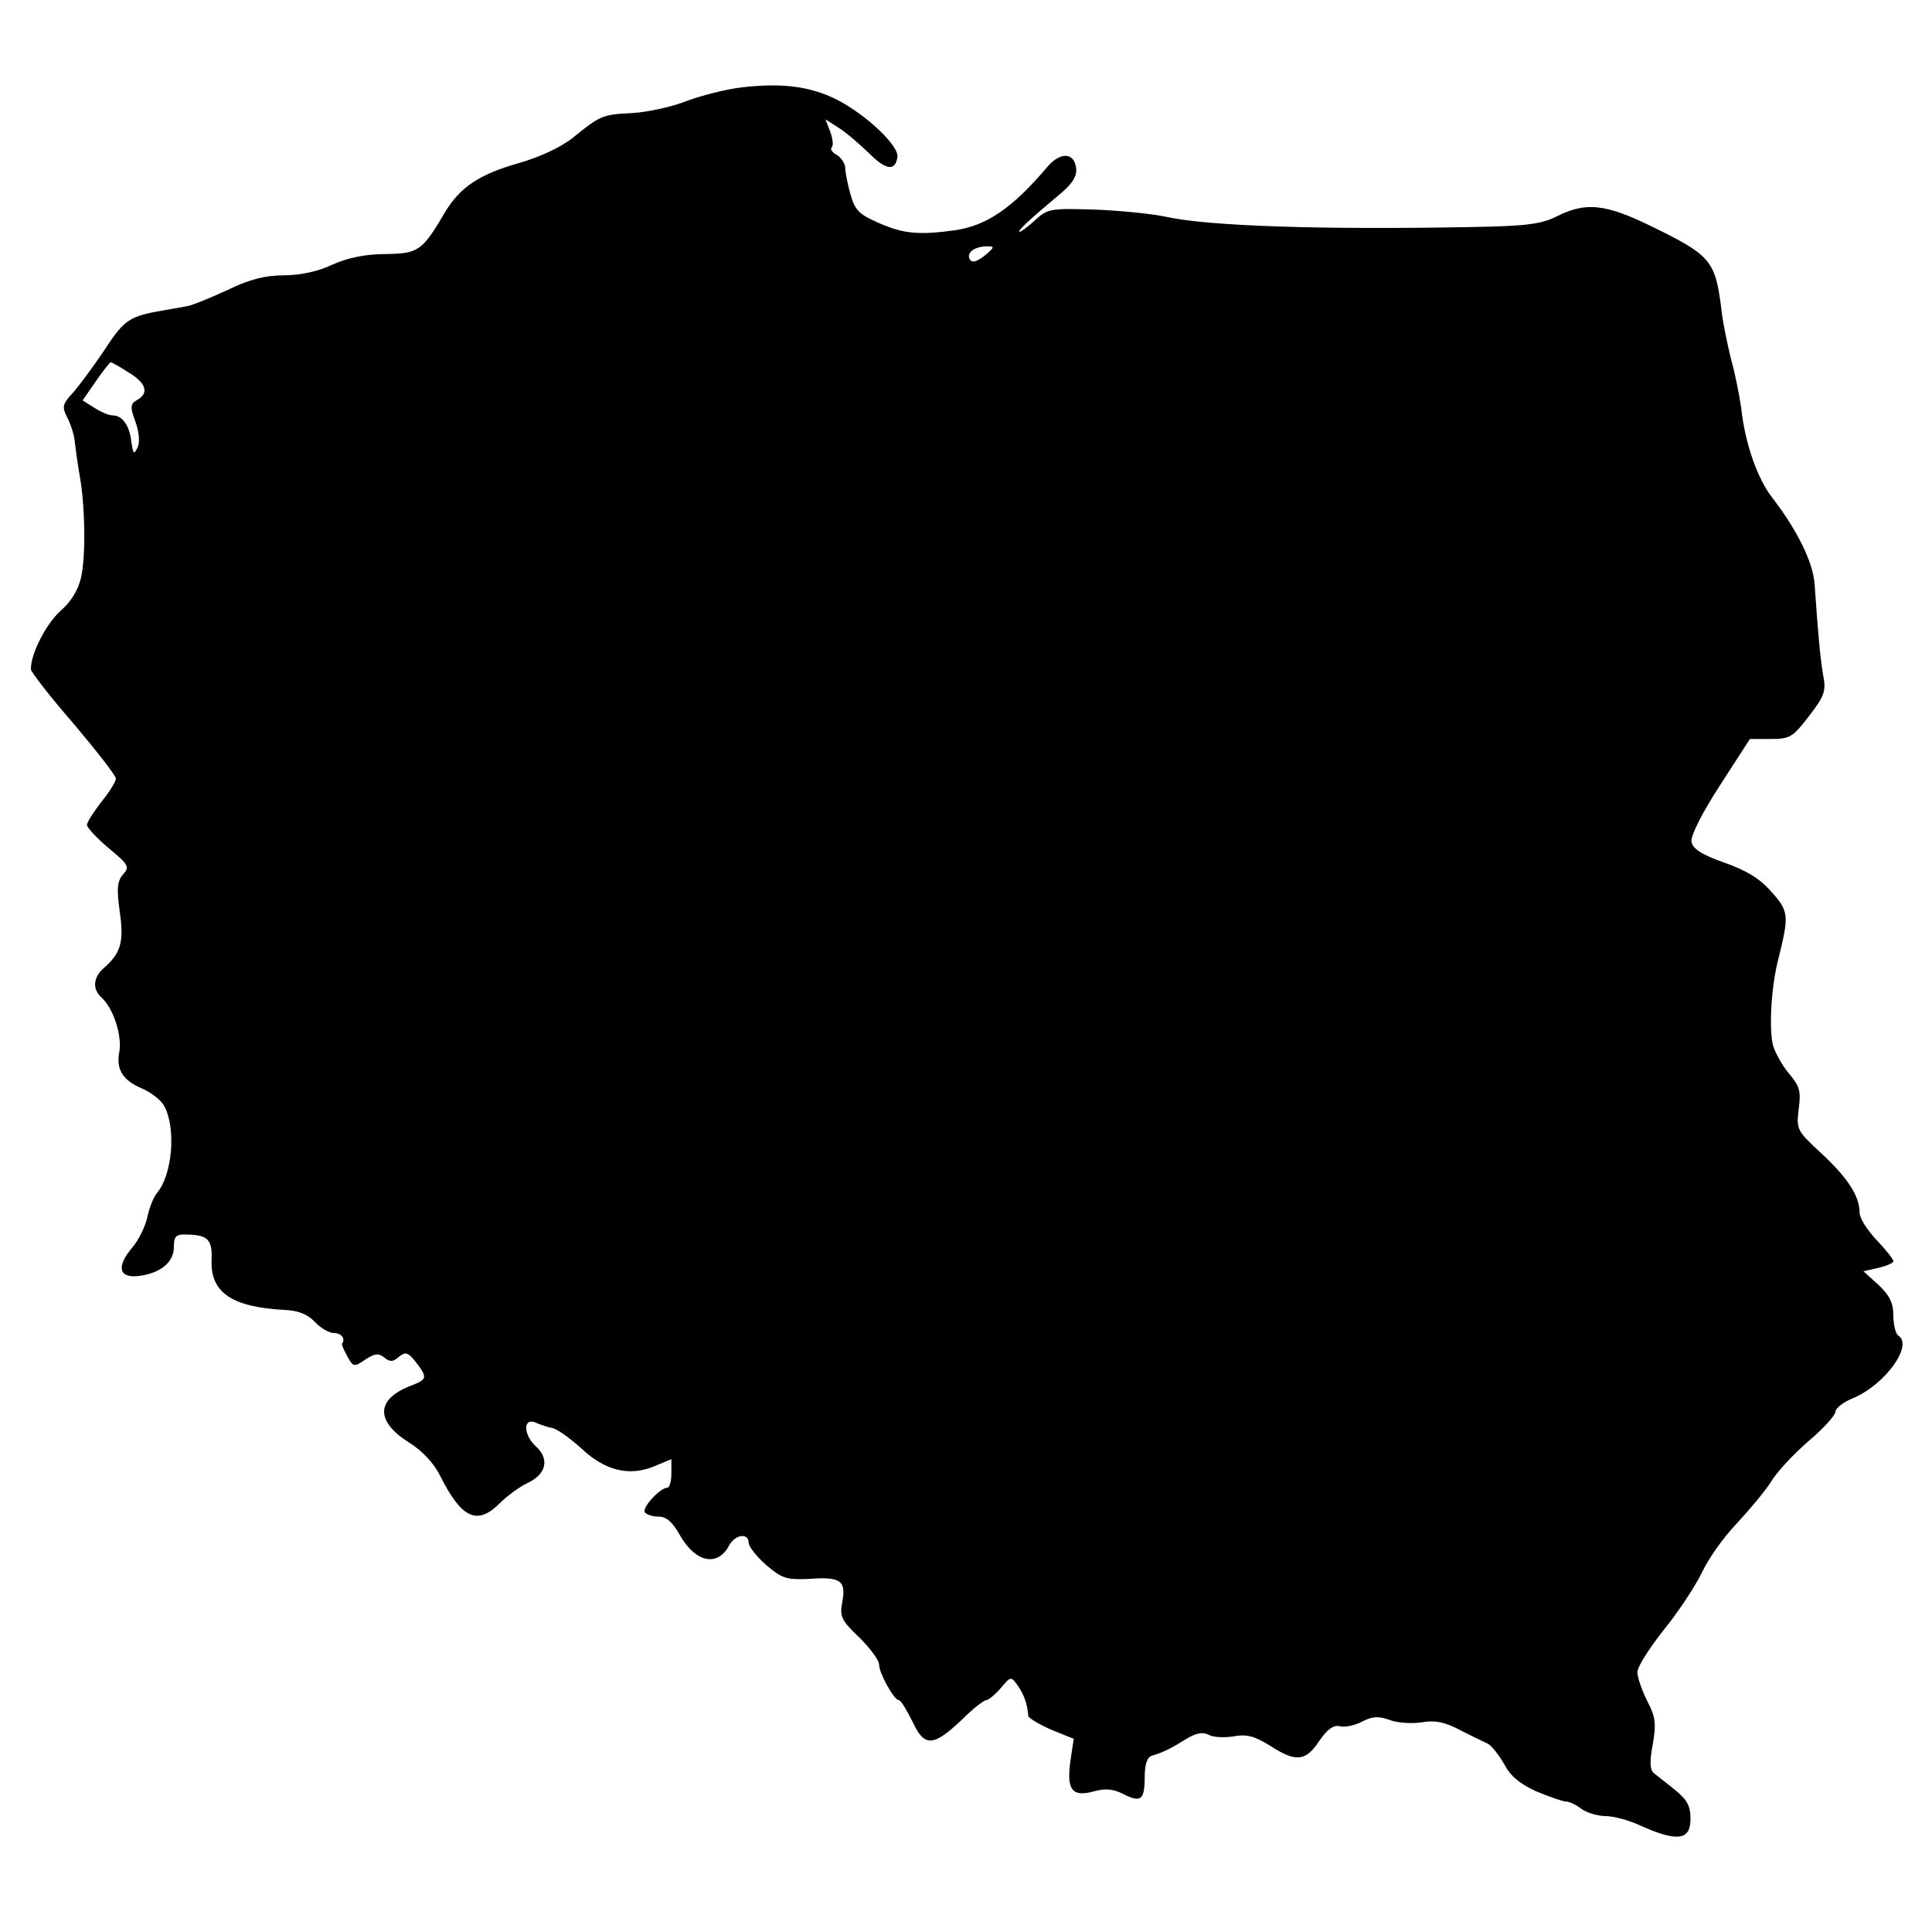 <?xml version="1.0" standalone="no"?>
<!DOCTYPE svg PUBLIC "-//W3C//DTD SVG 20010904//EN"
 "http://www.w3.org/TR/2001/REC-SVG-20010904/DTD/svg10.dtd">
<svg version="1.0" xmlns="http://www.w3.org/2000/svg"
 width="16pt" height="16pt" viewBox="0 0 16 16"
 preserveAspectRatio="xMidYMid meet">
<g transform="translate(0,16) scale(0.004,-0.004)"
fill="#000000" stroke="none">
<path d="M1535 3819 c-33 -4 -84 -17 -113 -28 -30 -12 -80 -23 -112 -25 -63
-3 -67 -5 -125 -52 -24 -19 -69 -40 -112 -52 -81 -23 -121 -50 -152 -102 -47
-80 -55 -85 -123 -86 -42 0 -79 -8 -110 -22 -29 -14 -67 -22 -100 -22 -38 0
-71 -8 -116 -30 -35 -16 -73 -32 -85 -34 -12 -2 -40 -7 -62 -11 -59 -11 -70
-20 -111 -83 -21 -31 -49 -69 -62 -84 -23 -25 -24 -30 -13 -52 7 -13 15 -37
16 -52 2 -16 6 -47 10 -69 11 -60 13 -165 3 -210 -6 -26 -20 -50 -43 -70 -30
-27 -62 -90 -61 -121 1 -6 40 -57 89 -113 48 -57 87 -107 87 -113 0 -6 -13
-27 -30 -48 -16 -21 -30 -42 -30 -48 0 -5 20 -27 45 -48 41 -34 44 -39 30 -54
-12 -14 -14 -29 -7 -78 9 -63 2 -86 -34 -117 -21 -19 -23 -43 -4 -60 25 -23
43 -79 37 -113 -7 -36 7 -59 48 -76 18 -8 39 -24 45 -36 25 -46 17 -142 -15
-180 -7 -8 -16 -31 -20 -50 -4 -19 -18 -48 -32 -64 -32 -38 -27 -62 12 -58 46
5 75 28 75 60 0 23 4 27 28 26 43 -1 52 -11 50 -54 -2 -66 42 -96 150 -102 29
-1 49 -9 64 -25 12 -13 30 -23 40 -23 15 0 24 -12 16 -22 -1 -2 4 -13 11 -26
12 -22 14 -23 37 -7 20 13 28 14 40 4 11 -9 18 -9 30 2 14 11 19 9 35 -11 25
-33 24 -36 -13 -50 -70 -28 -70 -73 -2 -116 29 -18 53 -44 66 -71 44 -87 76
-102 123 -55 15 15 41 34 58 42 38 18 45 49 17 75 -26 23 -28 60 -2 50 9 -4
26 -10 37 -12 11 -3 38 -23 60 -43 48 -45 98 -57 149 -36 l36 15 0 -30 c0 -16
-4 -29 -8 -29 -15 0 -53 -41 -47 -51 4 -5 16 -9 29 -9 16 0 29 -12 44 -39 32
-56 78 -66 102 -20 12 22 40 26 40 5 0 -8 16 -28 36 -46 33 -28 42 -31 88 -29
66 5 78 -3 70 -47 -6 -31 -2 -39 35 -74 22 -22 41 -47 41 -56 0 -18 31 -74 41
-74 4 0 16 -20 28 -44 25 -54 43 -53 104 5 22 22 44 39 49 39 4 0 18 11 30 25
21 25 21 25 36 4 12 -18 19 -36 21 -62 1 -4 22 -17 47 -28 l47 -19 -7 -47 c-8
-59 4 -74 48 -62 24 7 41 5 61 -5 37 -19 45 -13 45 35 0 26 5 41 15 44 26 8
39 15 70 34 21 13 35 16 48 9 9 -5 32 -6 51 -3 26 5 43 1 75 -19 54 -35 74
-33 102 9 17 25 30 34 43 31 10 -3 32 2 47 10 21 11 34 11 56 3 15 -6 45 -8
66 -5 28 5 48 1 80 -16 23 -12 49 -24 57 -28 8 -4 23 -23 34 -42 13 -25 32
-41 67 -57 27 -11 55 -21 62 -21 6 0 21 -7 31 -15 11 -8 34 -15 50 -15 17 0
50 -9 73 -20 76 -34 103 -30 103 14 0 27 -7 40 -32 60 -18 15 -38 30 -44 35
-8 7 -9 24 -2 60 7 43 6 56 -12 90 -11 22 -20 49 -20 59 0 11 25 50 55 88 31
38 66 92 79 119 13 28 45 73 71 100 26 28 58 66 71 86 12 21 48 59 78 85 31
26 56 54 56 61 0 7 16 20 36 28 67 28 126 110 94 130 -5 3 -10 22 -10 41 0 27
-8 42 -31 64 l-31 28 31 7 c17 4 31 10 31 14 0 4 -16 24 -35 44 -19 20 -35 45
-35 57 0 34 -25 72 -80 123 -50 46 -51 49 -46 91 5 36 2 47 -19 72 -14 16 -29
43 -34 59 -9 35 -4 123 11 180 22 89 22 98 -14 138 -23 27 -52 45 -98 61 -48
17 -66 29 -68 44 -2 11 23 61 59 116 l62 96 43 0 c40 0 46 4 79 47 32 41 36
53 30 83 -6 33 -11 88 -18 190 -3 45 -35 111 -88 180 -31 40 -56 112 -64 185
-4 28 -13 73 -21 101 -7 29 -16 71 -19 95 -13 109 -20 119 -145 180 -96 47
-136 51 -195 22 -33 -17 -64 -21 -175 -23 -317 -6 -549 2 -635 21 -27 6 -94
13 -147 15 -92 3 -99 2 -124 -21 -15 -14 -30 -25 -33 -25 -6 1 20 25 88 82 22
19 31 34 29 50 -4 33 -33 34 -60 2 -72 -85 -126 -122 -193 -131 -74 -10 -105
-7 -157 16 -39 17 -48 26 -57 58 -6 21 -11 46 -11 55 0 9 -8 21 -17 27 -10 5
-15 13 -11 16 4 4 2 18 -3 32 l-10 26 28 -18 c16 -10 43 -34 62 -52 35 -35 54
-38 59 -9 5 23 -65 89 -126 120 -54 27 -112 35 -197 25z m504 -348 c-17 -13
-26 -16 -31 -8 -8 13 9 27 36 27 16 0 15 -2 -5 -19z m-1773 -242 c37 -22 43
-43 18 -57 -14 -8 -15 -14 -4 -44 8 -22 10 -43 5 -54 -8 -16 -9 -15 -13 11 -4
35 -19 55 -39 55 -7 0 -25 7 -38 16 l-24 15 27 39 c15 22 29 39 31 40 2 0 19
-9 37 -21z"/>
</g>
</svg>
